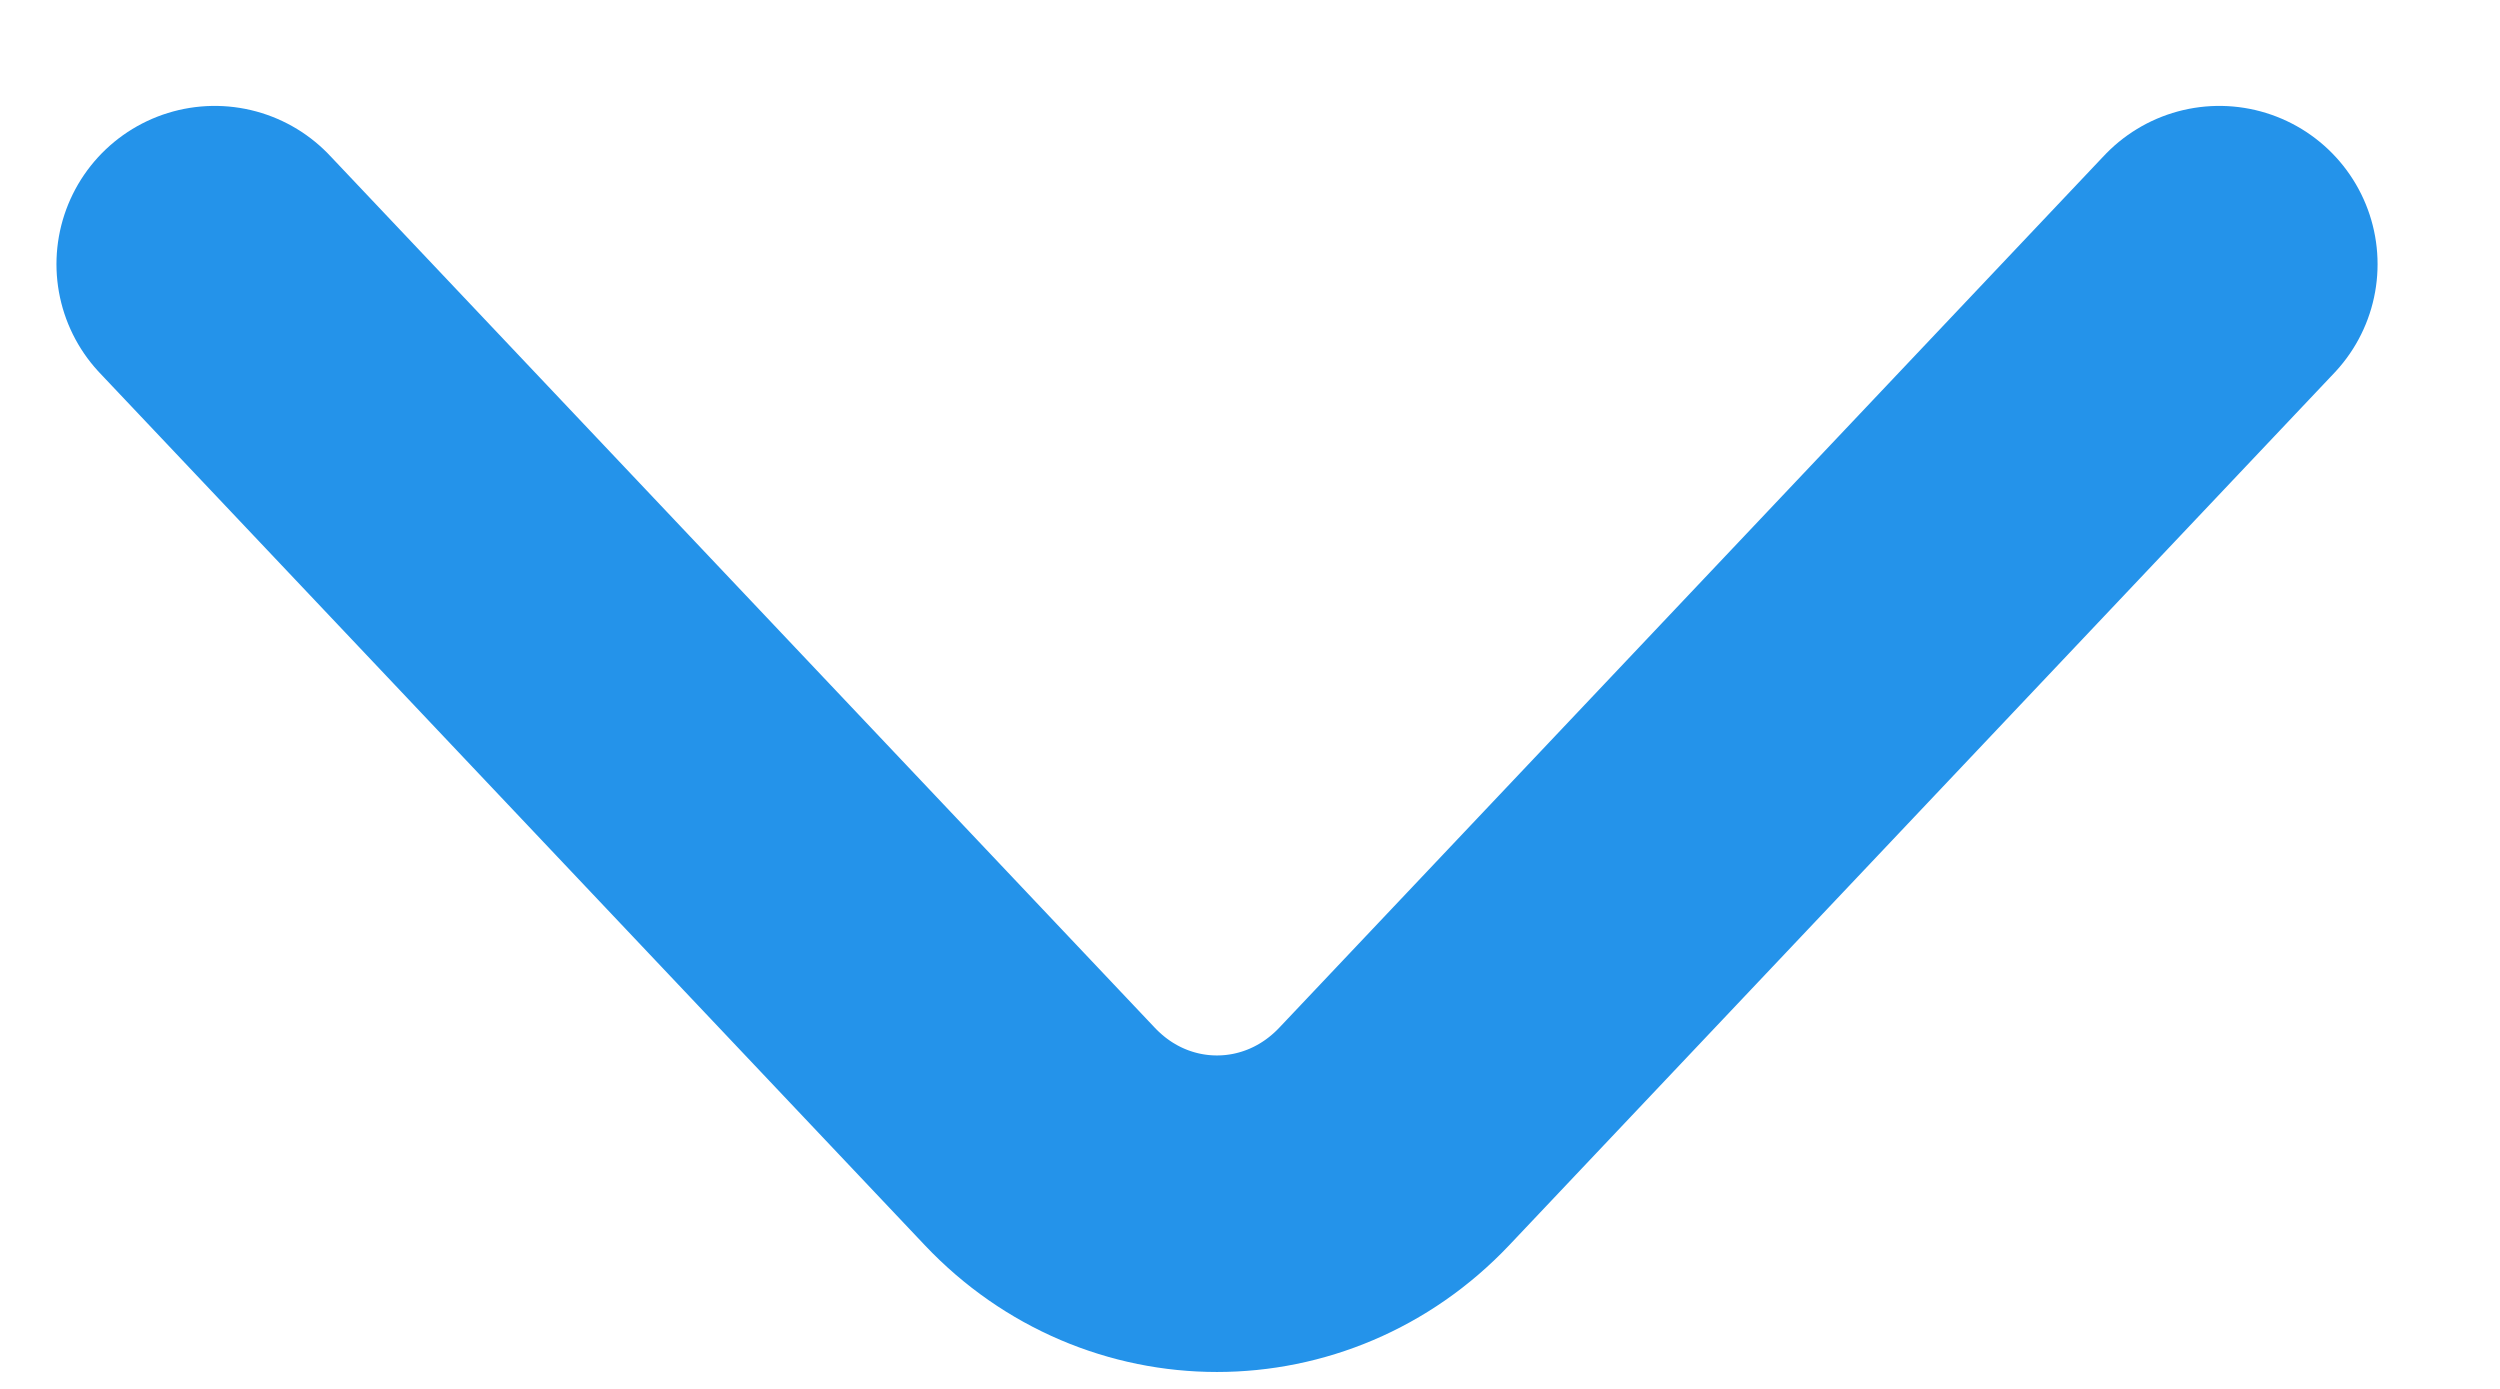 <svg width="18" height="10" viewBox="0 0 18 10" fill="none" xmlns="http://www.w3.org/2000/svg">
<path d="M15.979 1.902L10.038 8.183C9.336 8.924 8.188 8.924 7.487 8.183L1.546 1.902" stroke="#2493EA" stroke-width="2.279" stroke-miterlimit="10" stroke-linecap="round" stroke-linejoin="round"/>
</svg>
